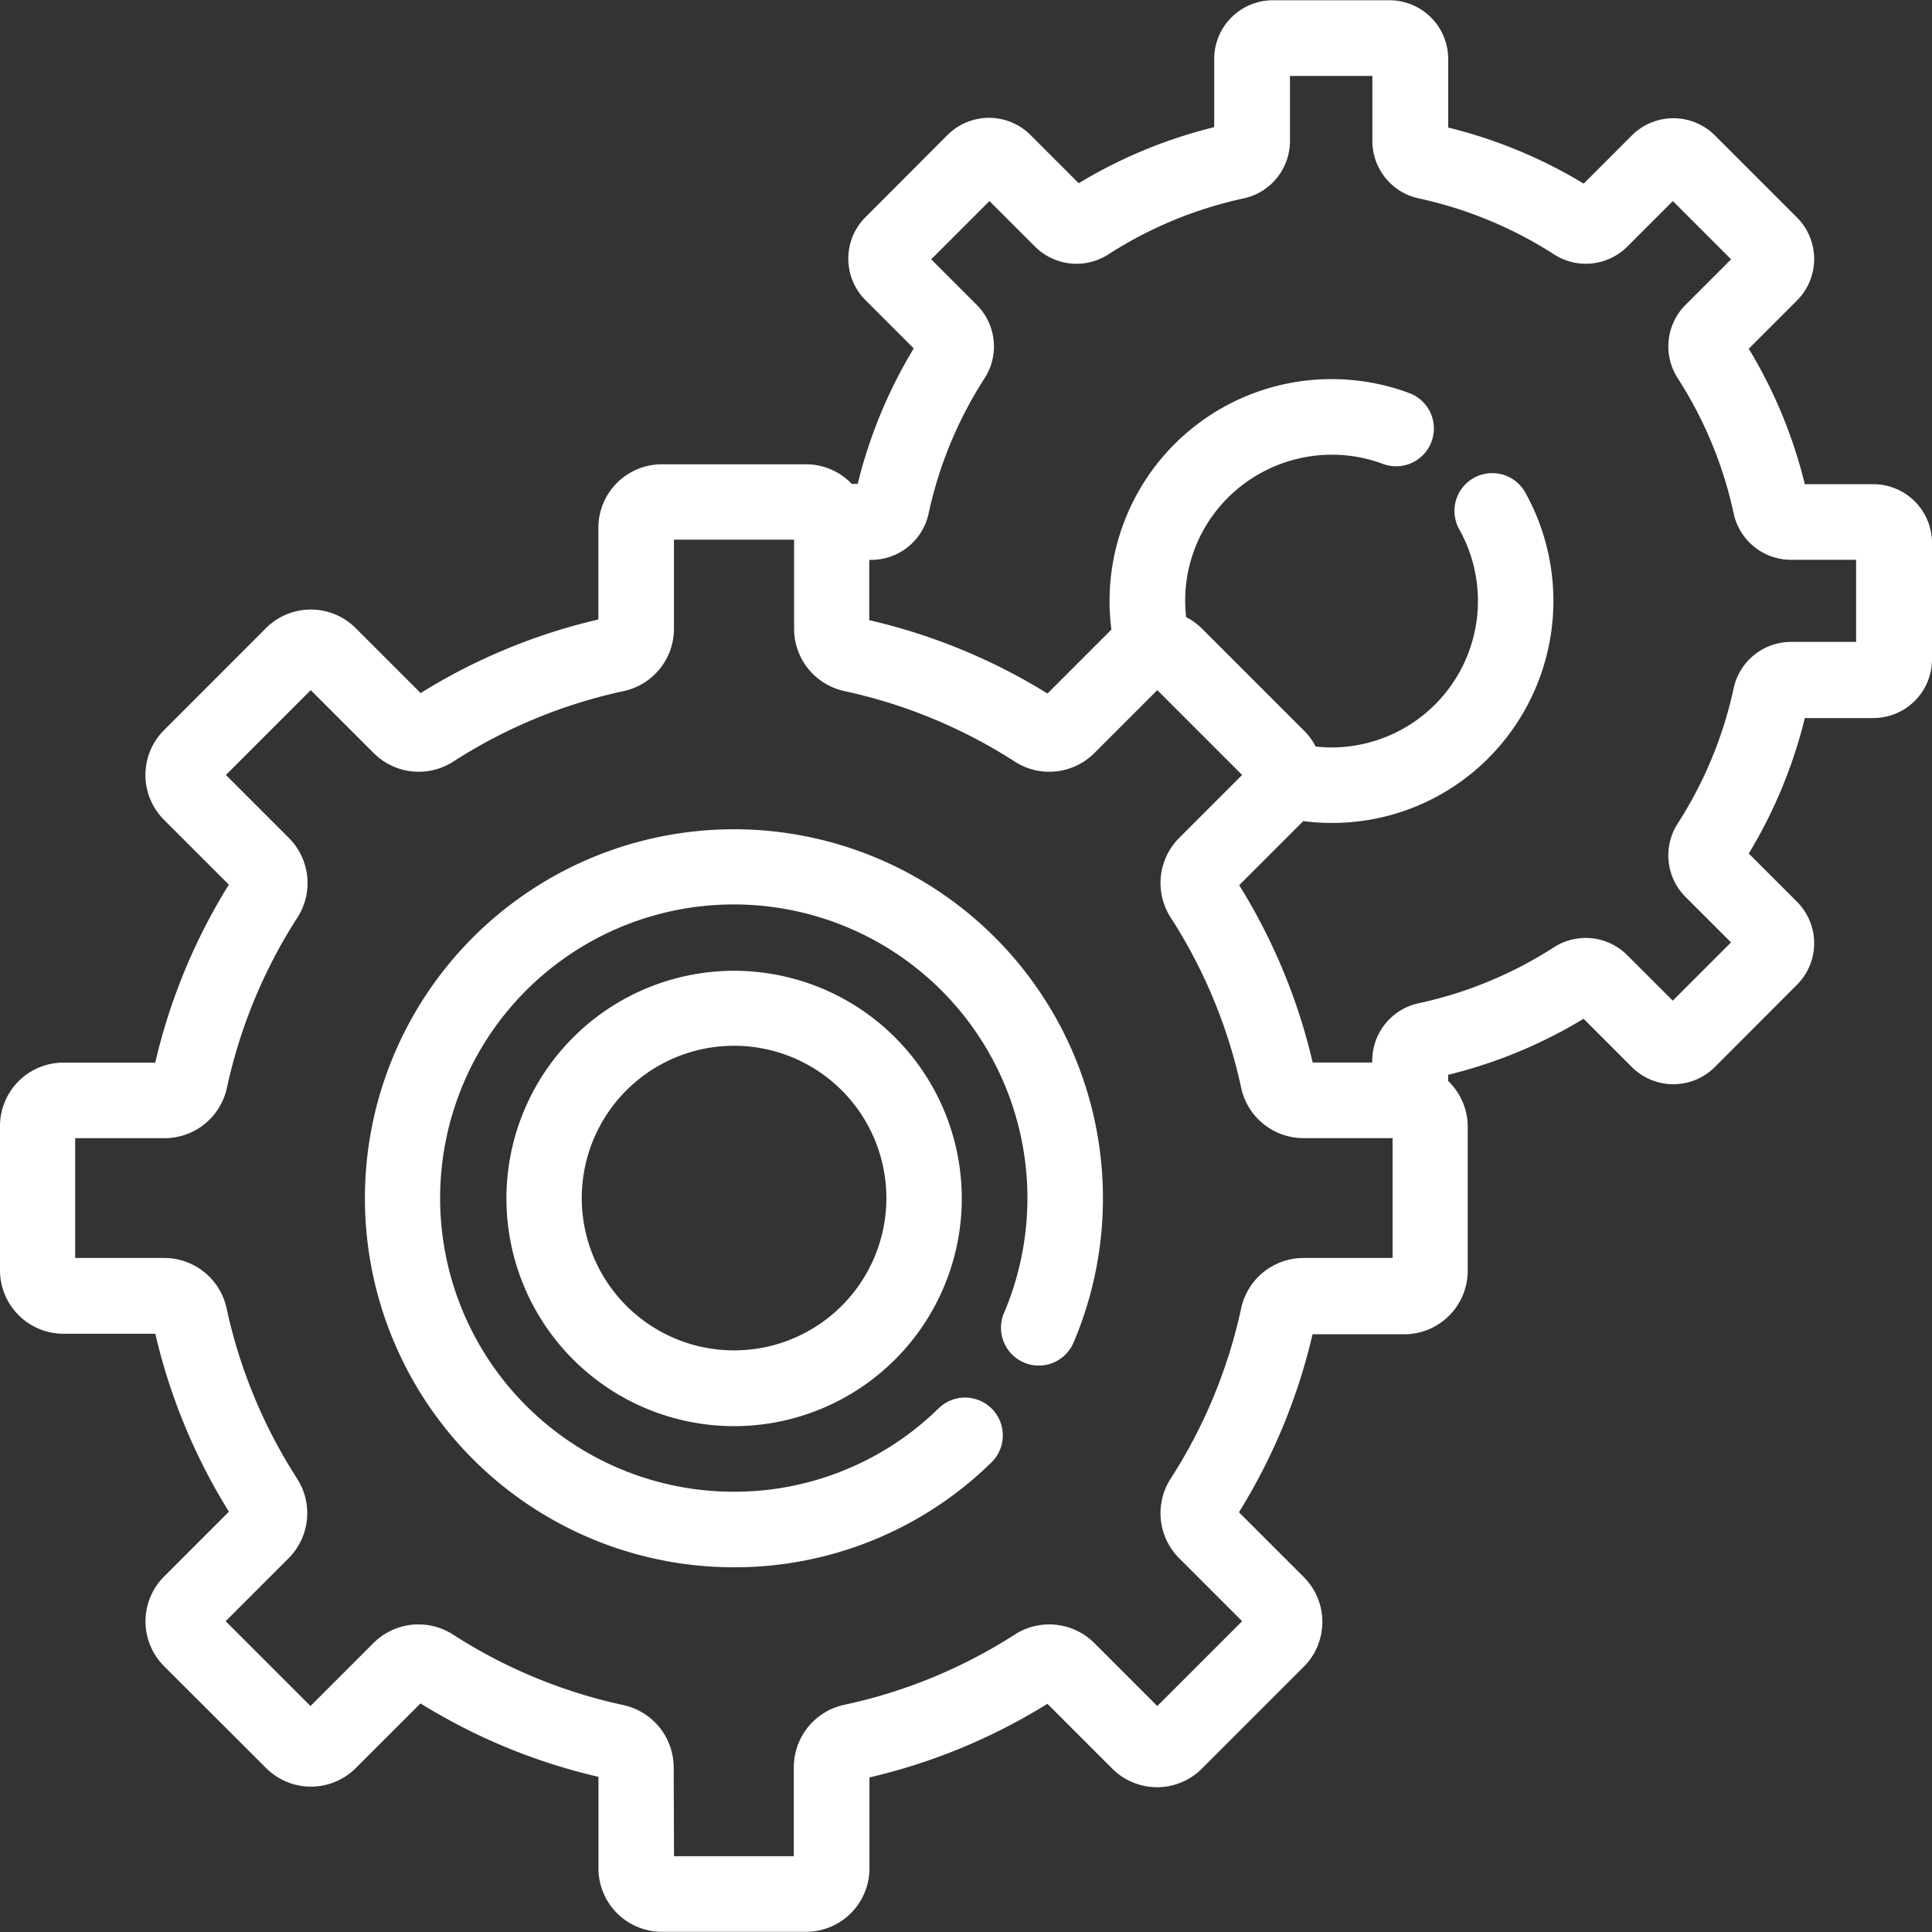 <svg xmlns="http://www.w3.org/2000/svg" width="29.607" height="29.608" viewBox="0 0 29.607 29.608">
  <rect x="0" y="0" width="29.607" height="29.608" fill="#333333" stroke="none"/>
  <g id="icon-cogs" transform="translate(0.452 0.304)">
    <path id="Path_1910" d="M10.794,21.4a3.344,3.344,0,1,1,2.365-.978A3.344,3.344,0,0,1,10.794,21.4Zm1.759-5.1a2.487,2.487,0,1,0,0,3.517h0a2.479,2.479,0,0,0,.011-3.506Z" fill="#fff"/>
    <path id="Path_1910_-_Outline" d="M10.794,21.551a3.489,3.489,0,1,1,2.471-1.022A3.491,3.491,0,0,1,10.794,21.551Zm0-6.687a3.191,3.191,0,1,0,2.259.934,3.19,3.19,0,0,0-2.259-.934Zm0,5.83a2.632,2.632,0,1,1,1.865-.771,2.633,2.633,0,0,1-1.865.771Zm0-4.972a2.334,2.334,0,1,0,1.653.683,2.333,2.333,0,0,0-1.653-.683Z" fill="#fff"/>
    <g id="Group_3504">
      <g id="Group_1" data-name="Group 1">
        <g id="Group_3503">
          <path id="Path_1911" d="M14.688,14.164a5.486,5.486,0,0,1,1.176,6.048.43.43,0,1,1-.791-.335h0a4.65,4.65,0,1,0-4.307,2.83h.028a4.619,4.619,0,0,0,3.245-1.32.429.429,0,0,1,.6.614h0A5.471,5.471,0,0,1,10.8,23.565h-.033a5.507,5.507,0,1,1,3.927-9.4Z" fill="#fff"/>
          <path id="Path_1911_-_Outline" d="M10.8,23.714h-.035A5.655,5.655,0,1,1,16,20.27a.579.579,0,1,1-1.066-.453,4.5,4.5,0,1,0-4.169,2.739h.027a4.472,4.472,0,0,0,3.14-1.278.579.579,0,0,1,.809.829A5.621,5.621,0,0,1,10.8,23.714Zm0-11.011a5.356,5.356,0,0,0-.032,10.711H10.8A5.324,5.324,0,0,0,14.536,21.9a.279.279,0,1,0-.39-.4A4.769,4.769,0,0,1,10.8,22.859h-.028a4.8,4.8,0,1,1,4.446-2.922.279.279,0,1,0,.514.218,5.355,5.355,0,0,0-4.932-7.45Z" fill="#fff"/>
          <path id="Path_1912" d="M.52,16.131H2.046a8.892,8.892,0,0,1,1.2-2.9L2.168,12.153a.821.821,0,0,1,0-1.161h0L3.73,9.429a.821.821,0,0,1,1.162,0l1.079,1.079a8.871,8.871,0,0,1,2.9-1.2V7.781a.823.823,0,0,1,.821-.821H11.9a.819.819,0,0,1,.634.3h.281a7.263,7.263,0,0,1,.93-2.248l-.825-.825a.747.747,0,0,1,0-1.055l1.263-1.263a.747.747,0,0,1,1.055,0l.825.825a7.263,7.263,0,0,1,2.248-.93V.6a.747.747,0,0,1,.746-.746h1.786A.747.747,0,0,1,21.59.6V1.764a7.263,7.263,0,0,1,2.248.93l.825-.825a.746.746,0,0,1,1.055,0h0l1.262,1.262a.747.747,0,0,1,0,1.055l-.825.825a7.263,7.263,0,0,1,.93,2.248h1.168A.747.747,0,0,1,29,8.005V9.791a.747.747,0,0,1-.746.746H27.086a7.263,7.263,0,0,1-.93,2.248l.825.825a.748.748,0,0,1,0,1.056l-1.263,1.263a.747.747,0,0,1-1.055,0l-.825-.825a7.263,7.263,0,0,1-2.248.93v.281a.821.821,0,0,1,.3.635v2.209a.822.822,0,0,1-.821.822H19.542a8.892,8.892,0,0,1-1.2,2.9l1.079,1.078a.821.821,0,0,1,0,1.162l-1.562,1.562a.821.821,0,0,1-1.161,0h0l-1.079-1.078a8.892,8.892,0,0,1-2.9,1.2v1.526a.824.824,0,0,1-.821.822H9.69a.824.824,0,0,1-.821-.822V26.8a8.892,8.892,0,0,1-2.9-1.2L4.891,26.683a.821.821,0,0,1-1.162,0L2.167,25.121a.821.821,0,0,1,0-1.161h0L3.245,22.88a8.892,8.892,0,0,1-1.2-2.9H.52A.823.823,0,0,1-.3,19.158V16.951a.822.822,0,0,1,.822-.82Zm20.8-.914a6.421,6.421,0,0,0,2.126-.88.752.752,0,0,1,.933.1l.81.81,1.1-1.1-.81-.81a.752.752,0,0,1-.1-.933,6.421,6.421,0,0,0,.88-2.126.751.751,0,0,1,.729-.59h1.146V8.126H26.99a.751.751,0,0,1-.729-.59,6.4,6.4,0,0,0-.88-2.126.752.752,0,0,1,.1-.933l.81-.81-1.1-1.1-.81.81a.752.752,0,0,1-.933.1,6.421,6.421,0,0,0-2.126-.88.752.752,0,0,1-.59-.73V.721H19.17v1.13a.751.751,0,0,1-.59.729,6.421,6.421,0,0,0-2.126.88.752.752,0,0,1-.933-.1l-.81-.81-1.1,1.1.81.81a.752.752,0,0,1,.1.933,6.4,6.4,0,0,0-.88,2.126.752.752,0,0,1-.73.59h-.183V9.3a8.892,8.892,0,0,1,2.9,1.2L16.707,9.42c.013-.013.026-.024.04-.036A3.251,3.251,0,0,1,21.09,5.851a.429.429,0,0,1-.3.8,2.391,2.391,0,0,0-3.206,2.59.819.819,0,0,1,.276.182l1.562,1.562a.819.819,0,0,1,.182.276,2.4,2.4,0,0,0,2.439-3.539.429.429,0,0,1,.748-.42,3.251,3.251,0,0,1-3.328,4.8c-.012.014-.024.028-.037.041l-1.079,1.078a8.892,8.892,0,0,1,1.2,2.9h1.189v-.17a.751.751,0,0,1,.59-.729ZM.556,19.125h1.52a.827.827,0,0,1,.8.65,8.034,8.034,0,0,0,1.1,2.664.827.827,0,0,1-.108,1.027L2.794,24.54,4.3,26.051l1.074-1.074a.828.828,0,0,1,1.027-.108,8.034,8.034,0,0,0,2.664,1.1.829.829,0,0,1,.65.8v1.52h2.136v-1.52a.829.829,0,0,1,.65-.8,8.034,8.034,0,0,0,2.664-1.1.828.828,0,0,1,1.027.108l1.074,1.074,1.511-1.511-1.074-1.074a.826.826,0,0,1-.108-1.027,8.034,8.034,0,0,0,1.1-2.664.827.827,0,0,1,.8-.65h1.52V16.988H19.5a.827.827,0,0,1-.8-.65,8.034,8.034,0,0,0-1.1-2.664.827.827,0,0,1,.108-1.027l1.074-1.074-1.511-1.511L16.2,11.136a.827.827,0,0,1-1.027.108,8.034,8.034,0,0,0-2.664-1.1.827.827,0,0,1-.65-.8V7.824H9.72v1.52a.829.829,0,0,1-.65.8,8.034,8.034,0,0,0-2.664,1.1.827.827,0,0,1-1.027-.108L4.305,10.062,2.794,11.573l1.074,1.074a.827.827,0,0,1,.109,1.027,8.034,8.034,0,0,0-1.1,2.664.827.827,0,0,1-.8.65H.557Z" fill="#fff"/>
          <path id="Path_1912_-_Outline" d="M11.9,29.3H9.69a.973.973,0,0,1-.971-.972V26.925A9.029,9.029,0,0,1,5.992,25.8L5,26.791a.972.972,0,0,1-1.374,0L2.062,25.229a.971.971,0,0,1,0-1.373h0l.994-.994a9.029,9.029,0,0,1-1.128-2.727H.52a.973.973,0,0,1-.972-.972V16.951A.973.973,0,0,1,.52,15.98H1.927a9.029,9.029,0,0,1,1.128-2.727l-.994-.994a.971.971,0,0,1,0-1.373h0L3.623,9.323A.972.972,0,0,1,5,9.323l.994.994A9.029,9.029,0,0,1,8.718,9.189V7.782a.973.973,0,0,1,.971-.971H11.9a.969.969,0,0,1,.7.3h.092a7.4,7.4,0,0,1,.859-2.076l-.742-.741a.9.9,0,0,1,0-1.268L14.07,1.763a.9.9,0,0,1,1.268,0l.741.741a7.4,7.4,0,0,1,2.076-.859V.6a.9.9,0,0,1,.9-.9h1.786a.9.9,0,0,1,.9.9V1.651a7.4,7.4,0,0,1,2.076.859l.741-.741a.9.9,0,0,1,1.268,0l1.262,1.262a.9.9,0,0,1,0,1.268l-.741.741a7.4,7.4,0,0,1,.859,2.076h1.049a.9.9,0,0,1,.9.9V9.8a.9.9,0,0,1-.9.9H27.206a7.4,7.4,0,0,1-.859,2.076l.741.741a.9.9,0,0,1,0,1.268L25.825,16.05a.9.9,0,0,1-1.268,0l-.741-.742a7.4,7.4,0,0,1-2.076.859v.095a.969.969,0,0,1,.3.7v2.209a.973.973,0,0,1-.971.972H19.662a9.029,9.029,0,0,1-1.128,2.727l.994.994a.972.972,0,0,1,0,1.374L17.966,26.8a.971.971,0,0,1-1.373,0h0l-.994-.994a9.029,9.029,0,0,1-2.727,1.128v1.407A.973.973,0,0,1,11.9,29.3Zm-5.95-3.889.1.065A8.731,8.731,0,0,0,8.9,26.659l.118.026v1.647A.672.672,0,0,0,9.687,29H11.9a.672.672,0,0,0,.671-.672V26.685l.118-.026a8.731,8.731,0,0,0,2.849-1.179l.1-.065L16.8,26.579a.671.671,0,0,0,.949,0h0l1.562-1.562a.672.672,0,0,0,0-.95L18.146,22.9l.065-.1a8.724,8.724,0,0,0,1.179-2.852l.026-.118h1.647a.672.672,0,0,0,.671-.672v-2.21a.671.671,0,0,0-.246-.52l-.055-.045v-.471l.117-.027a7.123,7.123,0,0,0,2.2-.911l.1-.064.91.91a.6.6,0,0,0,.843,0l1.263-1.263a.6.6,0,0,0,0-.843l-.91-.91.064-.1a7.123,7.123,0,0,0,.911-2.2l.027-.117h1.287a.6.6,0,0,0,.6-.6h0V8a.6.6,0,0,0-.6-.6H26.958l-.027-.117a7.123,7.123,0,0,0-.911-2.2l-.064-.1.91-.91a.6.6,0,0,0,0-.843L25.6,1.972a.6.6,0,0,0-.844,0l-.91.91-.1-.064a7.123,7.123,0,0,0-2.2-.911l-.117-.027V.592a.6.6,0,0,0-.6-.6H19.047a.6.6,0,0,0-.6.6h0V1.88l-.117.027a7.123,7.123,0,0,0-2.2.911l-.1.064-.91-.91a.6.6,0,0,0-.843,0L13.014,3.235a.6.6,0,0,0,0,.843l.91.91-.064.1a7.123,7.123,0,0,0-.911,2.2l-.027.117h-.471l-.045-.055a.669.669,0,0,0-.518-.245H9.69a.673.673,0,0,0-.671.671V9.423L8.9,9.449a8.731,8.731,0,0,0-2.849,1.179l-.1.065L4.788,9.529a.672.672,0,0,0-.95,0L2.276,11.091a.671.671,0,0,0,0,.949h0L3.44,13.205l-.065.1A8.731,8.731,0,0,0,2.2,16.154l-.026.118H.52a.672.672,0,0,0-.672.671v2.209a.673.673,0,0,0,.672.672H2.167l.026.118a8.731,8.731,0,0,0,1.179,2.849l.065.1L2.273,24.055a.671.671,0,0,0,0,.949h0l1.562,1.562a.672.672,0,0,0,.95,0Zm6.063,3.031H9.576v-1.67a.678.678,0,0,0-.532-.657A8.165,8.165,0,0,1,6.33,25a.679.679,0,0,0-.84.088l-1.18,1.18L2.59,24.541l1.18-1.18a.676.676,0,0,0,.088-.84,8.165,8.165,0,0,1-1.123-2.714.676.676,0,0,0-.656-.532H.409V16.839h1.67a.676.676,0,0,0,.656-.532,8.2,8.2,0,0,1,1.123-2.714.677.677,0,0,0-.089-.84l-1.18-1.18L4.31,9.851l1.18,1.18a.677.677,0,0,0,.84.088A8.165,8.165,0,0,1,9.044,10a.676.676,0,0,0,.532-.657V7.669h2.436v1.67a.676.676,0,0,0,.532.657,8.165,8.165,0,0,1,2.714,1.123.677.677,0,0,0,.84-.088l1.18-1.18L19,11.574l-1.18,1.18a.676.676,0,0,0-.088.84,8.165,8.165,0,0,1,1.123,2.714.676.676,0,0,0,.656.532h1.67v2.437h-1.67a.676.676,0,0,0-.656.532,8.2,8.2,0,0,1-1.123,2.714.676.676,0,0,0,.088.84L19,24.543l-1.723,1.723-1.18-1.18a.679.679,0,0,0-.84-.088,8.165,8.165,0,0,1-2.714,1.123.678.678,0,0,0-.532.657Zm-2.136-.3h1.836v-1.37a.979.979,0,0,1,.769-.95A7.863,7.863,0,0,0,15.1,24.744a.978.978,0,0,1,1.215.128l.968.968,1.3-1.3-.968-.968a.977.977,0,0,1-.128-1.215,7.889,7.889,0,0,0,1.082-2.615.977.977,0,0,1,.95-.768h1.37V17.137h-1.37a.977.977,0,0,1-.95-.768,7.863,7.863,0,0,0-1.082-2.614.978.978,0,0,1,.128-1.215l.968-.968-1.3-1.3-.968.968a.977.977,0,0,1-1.215.128,7.893,7.893,0,0,0-2.614-1.082.978.978,0,0,1-.769-.95V7.966H9.876v1.37a.977.977,0,0,1-.768.95,7.868,7.868,0,0,0-2.615,1.082.977.977,0,0,1-1.215-.128l-.968-.968-1.3,1.3.968.968a.978.978,0,0,1,.129,1.215,7.893,7.893,0,0,0-1.082,2.614.978.978,0,0,1-.95.769H.7v1.836h1.37a.978.978,0,0,1,.95.769,7.893,7.893,0,0,0,1.082,2.614.978.978,0,0,1-.128,1.215l-.968.968,1.3,1.3.968-.968a.977.977,0,0,1,1.215-.128,7.868,7.868,0,0,0,2.615,1.082.98.98,0,0,1,.768.95Zm11-11.864H19.417l-.026-.118a8.731,8.731,0,0,0-1.179-2.849l-.065-.1,1.164-1.164.022-.024.063-.071.08.012a3.1,3.1,0,0,0,2.661-.871,3.112,3.112,0,0,0,.513-3.711.28.28,0,0,0-.38-.107h0a.28.28,0,0,0-.107.38h0a2.541,2.541,0,0,1-2.587,3.761l-.085-.013-.032-.08a.659.659,0,0,0-.149-.226L17.748,9.539a.674.674,0,0,0-.226-.149l-.08-.032-.012-.086a2.541,2.541,0,0,1,2.143-2.885,2.617,2.617,0,0,1,.375-.027,2.54,2.54,0,0,1,.888.16.28.28,0,0,0,.2-.522,3.094,3.094,0,0,0-4.188,2.9,3.172,3.172,0,0,0,.036.477l.012.08-.072.064-.022.02L15.638,10.7l-.1-.065A8.719,8.719,0,0,0,12.69,9.457l-.118-.027V7.969H12.9a.6.6,0,0,0,.583-.472,6.546,6.546,0,0,1,.9-2.176.6.6,0,0,0-.079-.746l-.916-.916L14.71,2.342l.916.916a.6.6,0,0,0,.746.078,6.549,6.549,0,0,1,2.175-.9.6.6,0,0,0,.472-.583V.553h1.862v1.3a.6.6,0,0,0,.472.583,6.546,6.546,0,0,1,2.176.9.6.6,0,0,0,.746-.078l.916-.916,1.316,1.317-.916.916a.6.6,0,0,0-.079.746,6.549,6.549,0,0,1,.9,2.175.6.6,0,0,0,.583.472h1.3V9.828h-1.3a.6.6,0,0,0-.583.472,6.546,6.546,0,0,1-.9,2.176.6.6,0,0,0,.078.746l.916.916-1.317,1.317-.916-.916a.6.6,0,0,0-.746-.079,6.549,6.549,0,0,1-2.175.9.6.6,0,0,0-.472.583Zm-1.219-.3h.919v-.031a.9.9,0,0,1,.709-.876,6.265,6.265,0,0,0,2.076-.859.9.9,0,0,1,1.12.119l.7.7.893-.893-.7-.7a.9.9,0,0,1-.118-1.12,6.279,6.279,0,0,0,.859-2.077.9.9,0,0,1,.876-.708h1V8.275h-1a.9.9,0,0,1-.876-.709,6.265,6.265,0,0,0-.859-2.076.9.9,0,0,1,.119-1.12l.7-.7-.892-.893-.7.7a.9.9,0,0,1-1.12.118,6.273,6.273,0,0,0-2.076-.859.9.9,0,0,1-.709-.876v-1H19.316v1a.9.9,0,0,1-.708.876,6.273,6.273,0,0,0-2.076.859.9.9,0,0,1-1.121-.118l-.7-.7-.893.893.7.7a.9.9,0,0,1,.119,1.121,6.265,6.265,0,0,0-.859,2.076.9.9,0,0,1-.876.709h-.033V9.2A9.029,9.029,0,0,1,15.6,10.324l.98-.98a3.4,3.4,0,0,1,2.934-3.81,3.284,3.284,0,0,1,.443-.028,3.392,3.392,0,0,1,1.188.214.579.579,0,1,1-.405,1.085h0a2.227,2.227,0,0,0-.783-.141,2.261,2.261,0,0,0-1.59.657,2.224,2.224,0,0,0-.642,1.832.989.989,0,0,1,.244.177l1.562,1.562a.95.95,0,0,1,.178.244,2.2,2.2,0,0,0,.244.014,2.245,2.245,0,0,0,1.958-3.341.579.579,0,0,1,1.01-.567h0a3.413,3.413,0,0,1-.562,4.07,3.377,3.377,0,0,1-2.405.995,3.317,3.317,0,0,1-.434-.028l-.982.982a9.023,9.023,0,0,1,1.127,2.72Z" fill="#fff"/>
        </g>
      </g>
    </g>
  </g>
</svg>
